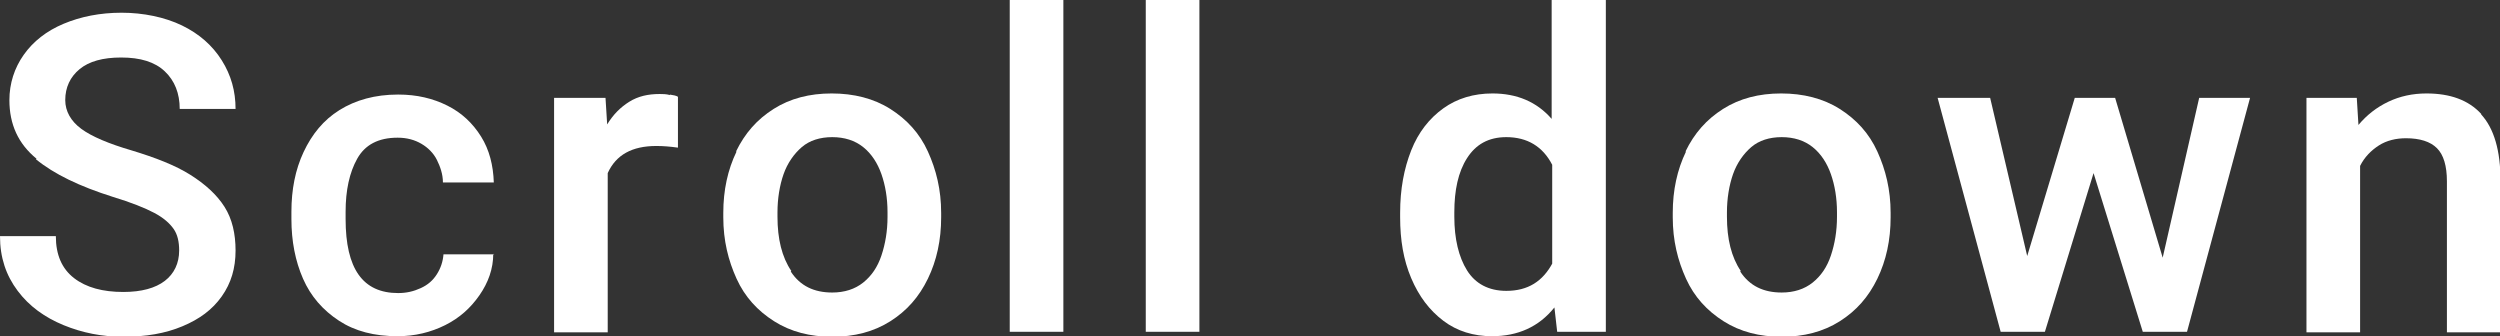 <svg viewBox="0 0 45.21 6.08" xmlns="http://www.w3.org/2000/svg"><rect x="0" y="0" width="45.21" height="6.08" fill="#333333" stroke="none"/><g fill="#fff"><path d="m.66 2.87c-.33-.27-.49-.62-.49-1.06 0-.3.09-.58.26-.82s.41-.43.72-.56.66-.2 1.05-.2.78.08 1.09.23.55.36.72.63.25.56.25.88h-1.01c0-.28-.09-.51-.27-.68s-.44-.25-.79-.25c-.33 0-.58.07-.75.21s-.26.33-.26.56c0 .2.1.38.29.52s.5.27.91.39c.43.13.79.27 1.06.44s.48.36.62.58.2.49.2.79c0 .32-.08.59-.25.83s-.4.41-.71.54-.66.19-1.07.19c-.38 0-.74-.07-1.08-.21s-.62-.34-.83-.62-.32-.6-.32-.99h1.01c0 .34.11.59.33.76s.52.25.89.25c.33 0 .58-.07.75-.2s.26-.32.26-.55c0-.16-.03-.29-.1-.39s-.18-.2-.35-.29-.42-.19-.75-.29c-.6-.19-1.06-.41-1.39-.68z"/><path d="m8.92 4.59c0 .27-.09.52-.25.75s-.36.41-.62.54-.55.2-.86.2c-.42 0-.77-.09-1.06-.28s-.51-.44-.65-.76-.21-.68-.21-1.08v-.13c0-.4.07-.76.22-1.08s.36-.58.65-.76.64-.28 1.06-.28c.34 0 .63.07.89.2s.46.32.61.56.22.52.23.83h-.92c0-.15-.05-.29-.11-.41s-.16-.22-.28-.29-.26-.11-.43-.11c-.35 0-.59.13-.73.38s-.21.57-.21.96v.13c0 .9.31 1.34.95 1.34.15 0 .28-.03.41-.09s.22-.14.29-.25.11-.23.12-.36h.92z"/><path d="m12.11 1.71c.07.01.12.02.15.04v.92c-.14-.02-.27-.03-.39-.03-.44 0-.73.16-.88.49v2.88h-.97v-4.24h.93l.03.48c.11-.18.24-.31.4-.41s.34-.14.55-.14c.05 0 .12 0 .19.02z"/><path d="m13.31 2.74c.16-.33.38-.58.68-.77s.65-.28 1.05-.28.76.09 1.06.28.53.44.68.77.24.69.24 1.11v.08c0 .41-.08.78-.24 1.11s-.38.58-.68.77-.65.28-1.05.28-.75-.09-1.05-.28-.53-.44-.68-.77-.24-.69-.24-1.11v-.08c0-.41.08-.78.24-1.11zm.99 2.17c.17.26.42.38.75.38.22 0 .41-.06.56-.18s.26-.28.33-.49.11-.44.11-.7v-.08c0-.26-.04-.49-.11-.69s-.18-.37-.33-.49-.34-.18-.56-.18-.41.06-.55.18-.26.29-.33.49-.11.44-.11.69v.08c0 .4.08.73.25.98z"/><path d="m18.26 6v-6h.97v6z"/><path d="m20.72 6v-6h.97v6z"/><path d="m29.04 0v6h-.88l-.05-.44c-.28.35-.66.52-1.13.52-.33 0-.63-.09-.88-.28s-.44-.44-.58-.77-.2-.69-.2-1.1v-.08c0-.43.07-.8.2-1.13s.33-.58.58-.76.55-.27.89-.27c.44 0 .8.15 1.07.46v-2.15h.97zm-.97 4.77v-1.79c-.17-.33-.45-.5-.83-.5-.32 0-.55.13-.71.38s-.23.58-.23.98v.08c0 .4.08.73.23.97s.39.37.71.37c.39 0 .66-.17.84-.51z"/><path d="m30.48 2.74c.16-.33.38-.58.68-.77s.65-.28 1.05-.28.76.09 1.06.28.53.44.68.77.24.69.24 1.11v.08c0 .41-.08.78-.24 1.11s-.38.58-.68.77-.65.28-1.05.28-.75-.09-1.05-.28-.53-.44-.68-.77-.24-.69-.24-1.11v-.08c0-.41.08-.78.24-1.11zm.99 2.17c.17.26.42.38.75.38.22 0 .41-.06.56-.18s.26-.28.33-.49.11-.44.11-.7v-.08c0-.26-.04-.49-.11-.69s-.18-.37-.33-.49-.34-.18-.56-.18-.41.06-.55.18-.26.29-.33.49-.11.44-.11.69v.08c0 .4.08.73.25.98z"/><path d="m40.69 1.77-1.14 4.23h-.8l-.89-2.87-.88 2.87h-.8l-1.14-4.23h.95l.67 2.86.86-2.86h.73l.86 2.89.66-2.89h.95z"/><path d="m44.87 2.07c.23.25.35.65.35 1.21v2.73h-.97v-2.73c0-.28-.06-.48-.18-.6s-.31-.18-.56-.18c-.18 0-.35.04-.49.13s-.26.21-.34.37v3.01h-.97v-4.24h.91l.03.49c.15-.18.33-.32.54-.42s.44-.15.69-.15c.43 0 .76.12.99.37z"/></g></svg>